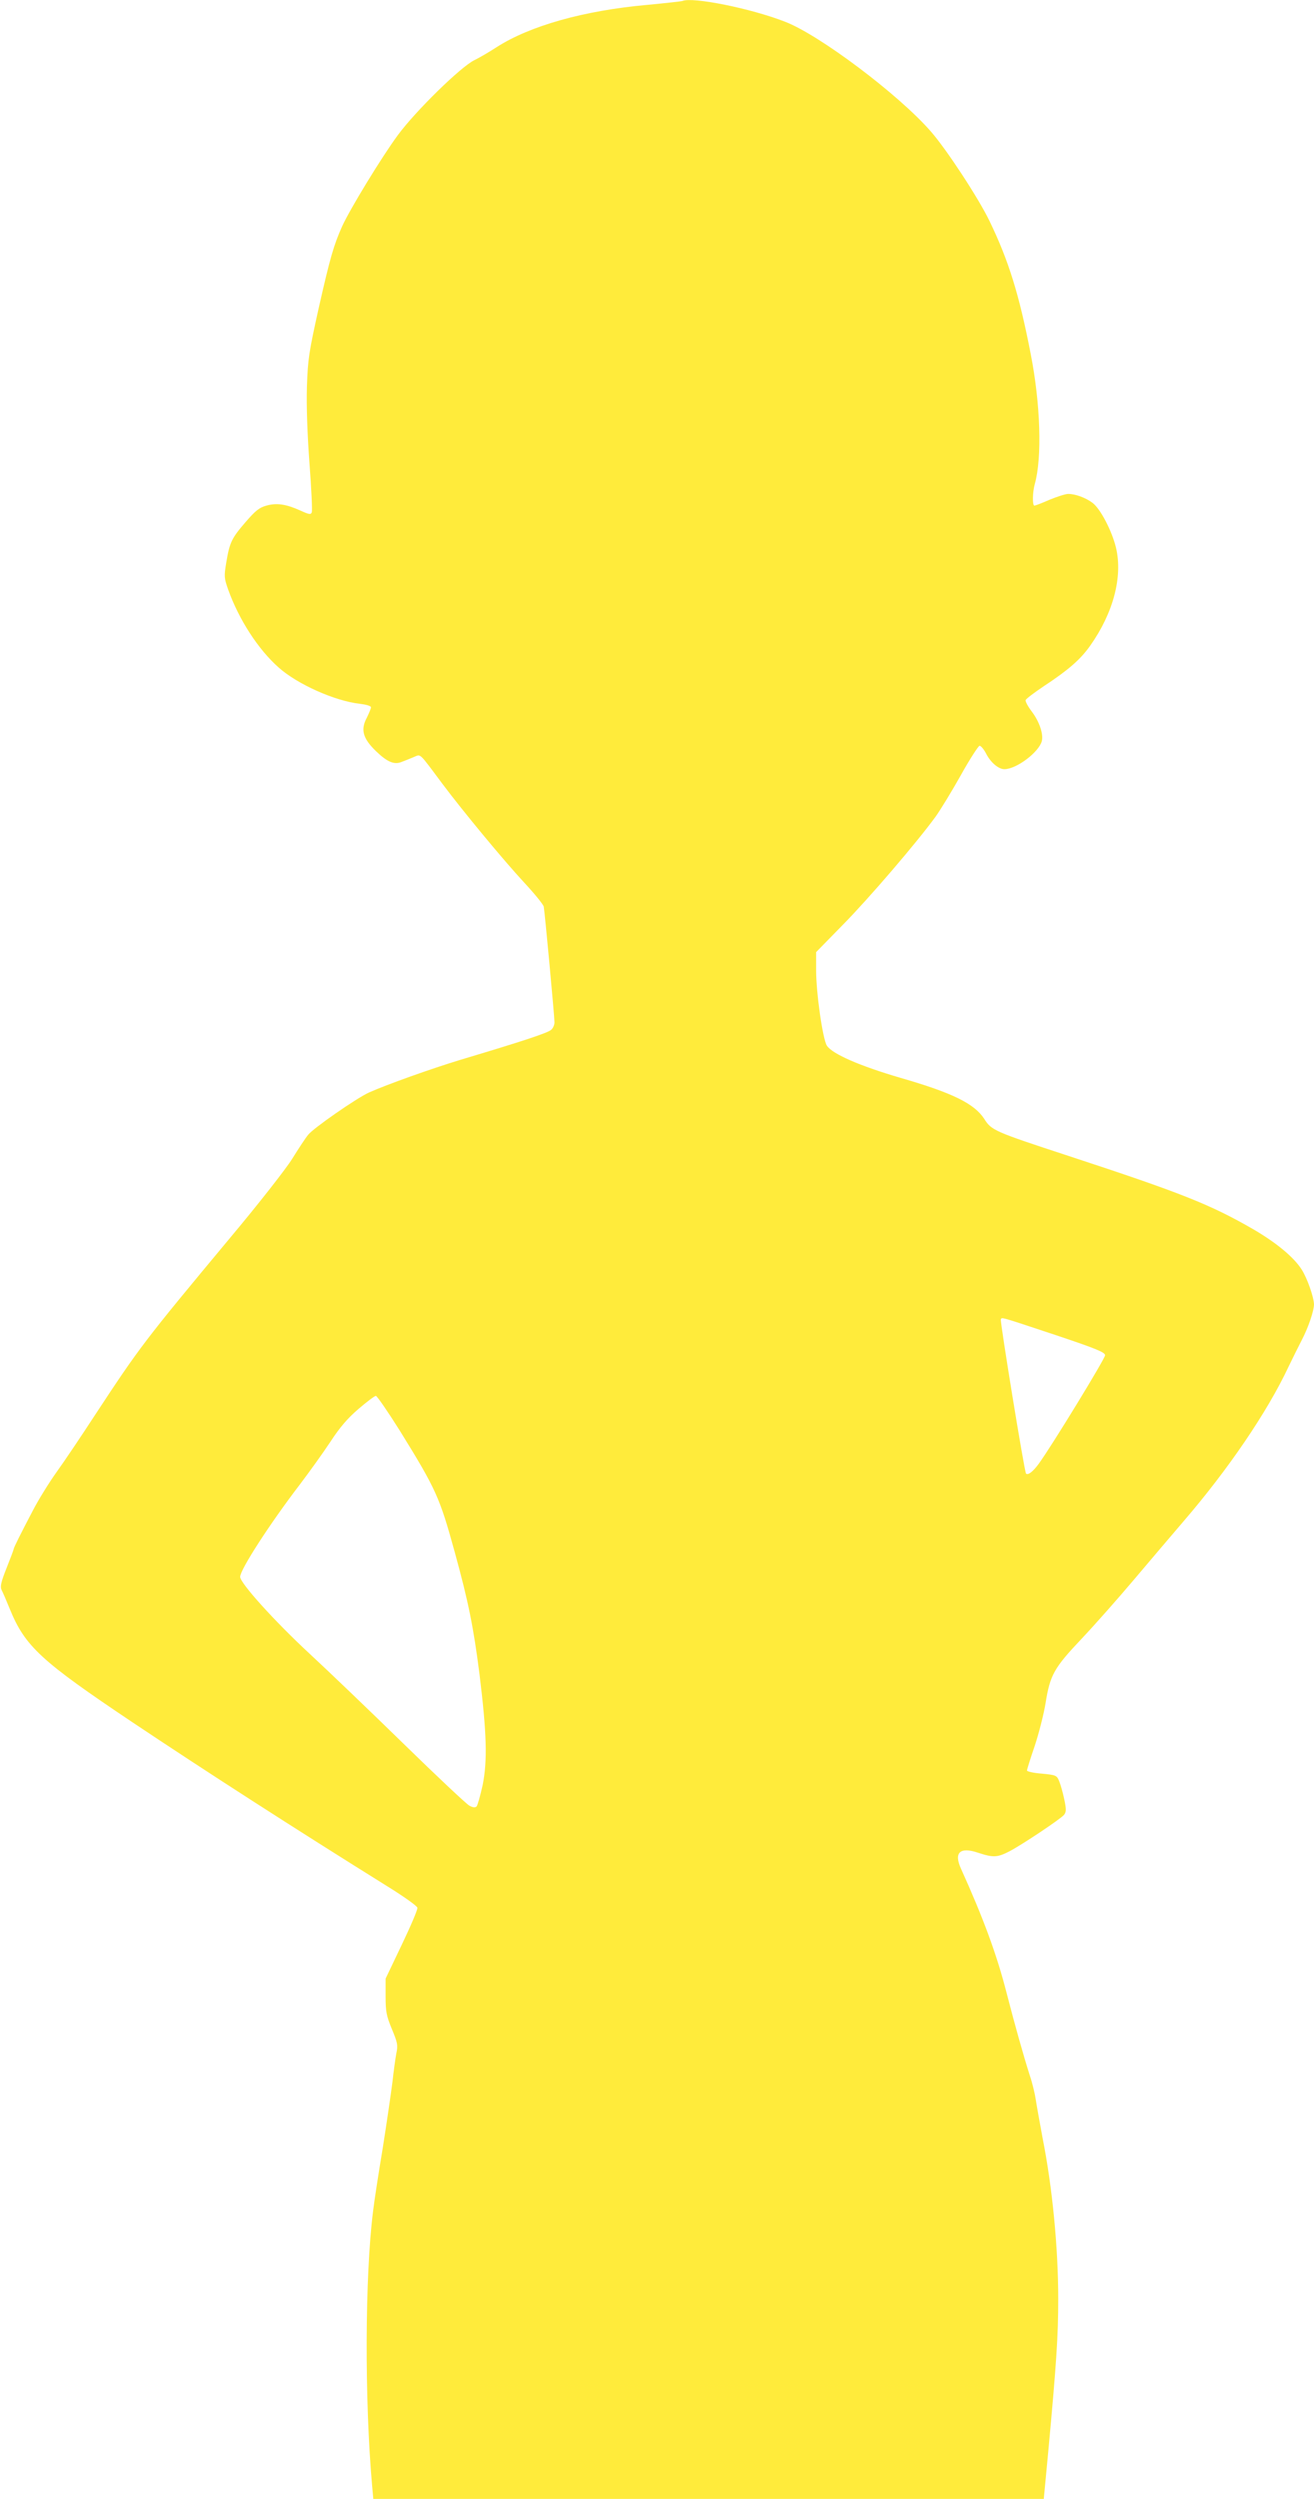 <?xml version="1.0" standalone="no"?>
<!DOCTYPE svg PUBLIC "-//W3C//DTD SVG 20010904//EN"
 "http://www.w3.org/TR/2001/REC-SVG-20010904/DTD/svg10.dtd">
<svg version="1.0" xmlns="http://www.w3.org/2000/svg"
 width="673pt" height="1280pt" viewBox="0 0 673 1280"
 preserveAspectRatio="xMidYMid meet">
<g transform="translate(0,1280) scale(0.1,-0.1)"
fill="#ffeb3b" stroke="none">
<path d="M3495 12795 c-5 -2 -86 -11 -180 -20 -324 -29 -601 -107 -772 -217
-37 -24 -88 -54 -113 -66 -69 -33 -302 -261 -393 -385 -83 -113 -244 -377
-285 -467 -43 -97 -61 -159 -119 -415 -51 -230 -56 -262 -61 -405 -3 -99 2
-241 13 -392 10 -130 15 -243 12 -252 -5 -13 -13 -12 -59 9 -73 33 -121 40
-174 25 -36 -10 -56 -26 -106 -84 -71 -82 -82 -104 -99 -207 -12 -72 -11 -80
10 -140 55 -153 153 -305 258 -398 96 -86 289 -172 416 -186 33 -4 57 -11 57
-18 0 -7 -10 -30 -21 -53 -33 -61 -21 -106 46 -171 59 -57 95 -72 134 -55 14
5 41 16 60 24 38 15 23 29 147 -137 107 -143 316 -395 419 -506 52 -56 97
-111 100 -123 5 -25 55 -562 55 -593 0 -12 -7 -29 -16 -37 -15 -16 -146 -59
-467 -155 -151 -46 -375 -126 -467 -167 -64 -29 -287 -184 -312 -217 -14 -17
-50 -72 -81 -122 -30 -49 -173 -232 -318 -405 -442 -531 -463 -559 -693 -909
-69 -106 -157 -237 -196 -291 -38 -53 -93 -142 -121 -196 -62 -118 -99 -192
-99 -199 0 -3 -16 -46 -36 -96 -29 -73 -34 -96 -26 -113 6 -11 25 -55 42 -97
78 -192 160 -267 627 -580 377 -252 819 -537 1321 -850 75 -47 138 -92 140
-101 2 -8 -34 -93 -80 -189 l-83 -174 0 -90 c0 -79 4 -100 32 -168 29 -70 32
-82 23 -125 -5 -26 -14 -92 -20 -147 -7 -55 -29 -208 -50 -340 -22 -132 -44
-276 -49 -320 -42 -331 -44 -968 -5 -1408 l6 -67 1717 0 1717 0 23 243 c42
454 51 592 51 781 0 263 -30 572 -80 824 -15 81 -31 170 -35 197 -4 28 -17 84
-31 125 -32 101 -76 257 -118 420 -51 200 -121 388 -234 638 -38 83 -5 113 87
82 79 -26 99 -25 163 8 69 37 259 164 278 186 11 15 12 27 1 79 -7 34 -19 76
-26 93 -12 30 -16 32 -89 39 -42 3 -76 11 -76 16 0 6 18 63 40 127 21 64 46
162 55 217 23 145 43 181 184 330 68 72 189 209 270 305 81 96 196 231 255
300 226 263 426 556 535 788 23 48 54 110 68 137 34 65 63 151 63 184 -1 37
-34 132 -63 178 -40 63 -129 137 -249 207 -219 126 -363 184 -948 376 -378
124 -392 130 -429 189 -51 78 -162 133 -429 210 -208 61 -349 122 -377 165
-21 32 -55 269 -55 385 l0 94 138 141 c133 135 378 421 474 553 25 35 83 130
129 212 46 83 90 150 96 151 7 0 22 -18 33 -39 23 -46 64 -81 94 -81 62 0 177
87 192 144 9 36 -13 101 -52 152 -19 25 -33 51 -31 58 3 7 45 39 93 71 126 83
188 137 238 208 118 167 167 352 132 501 -21 87 -80 200 -120 230 -36 27 -88
46 -125 46 -14 0 -57 -14 -96 -30 -38 -17 -73 -30 -77 -30 -11 0 -10 68 2 111
38 135 29 412 -21 666 -59 305 -113 478 -211 681 -57 118 -221 368 -300 458
-163 188 -572 496 -748 563 -174 68 -473 128 -525 106z m1913 -6834 c206 -69
252 -88 252 -103 0 -17 -274 -466 -340 -556 -29 -40 -55 -60 -65 -50 -8 8
-134 782 -129 790 7 11 -13 17 282 -81z m-3361 -488 c187 -302 205 -343 282
-623 71 -258 96 -385 127 -626 37 -301 41 -444 16 -568 -12 -54 -26 -104 -31
-109 -7 -7 -19 -6 -37 4 -15 8 -167 151 -338 318 -171 167 -387 374 -480 460
-180 167 -356 362 -356 394 0 37 152 272 305 472 50 66 121 165 158 221 47 72
87 119 143 167 43 37 83 67 89 67 6 0 61 -80 122 -177z"/>
</g>
</svg>
